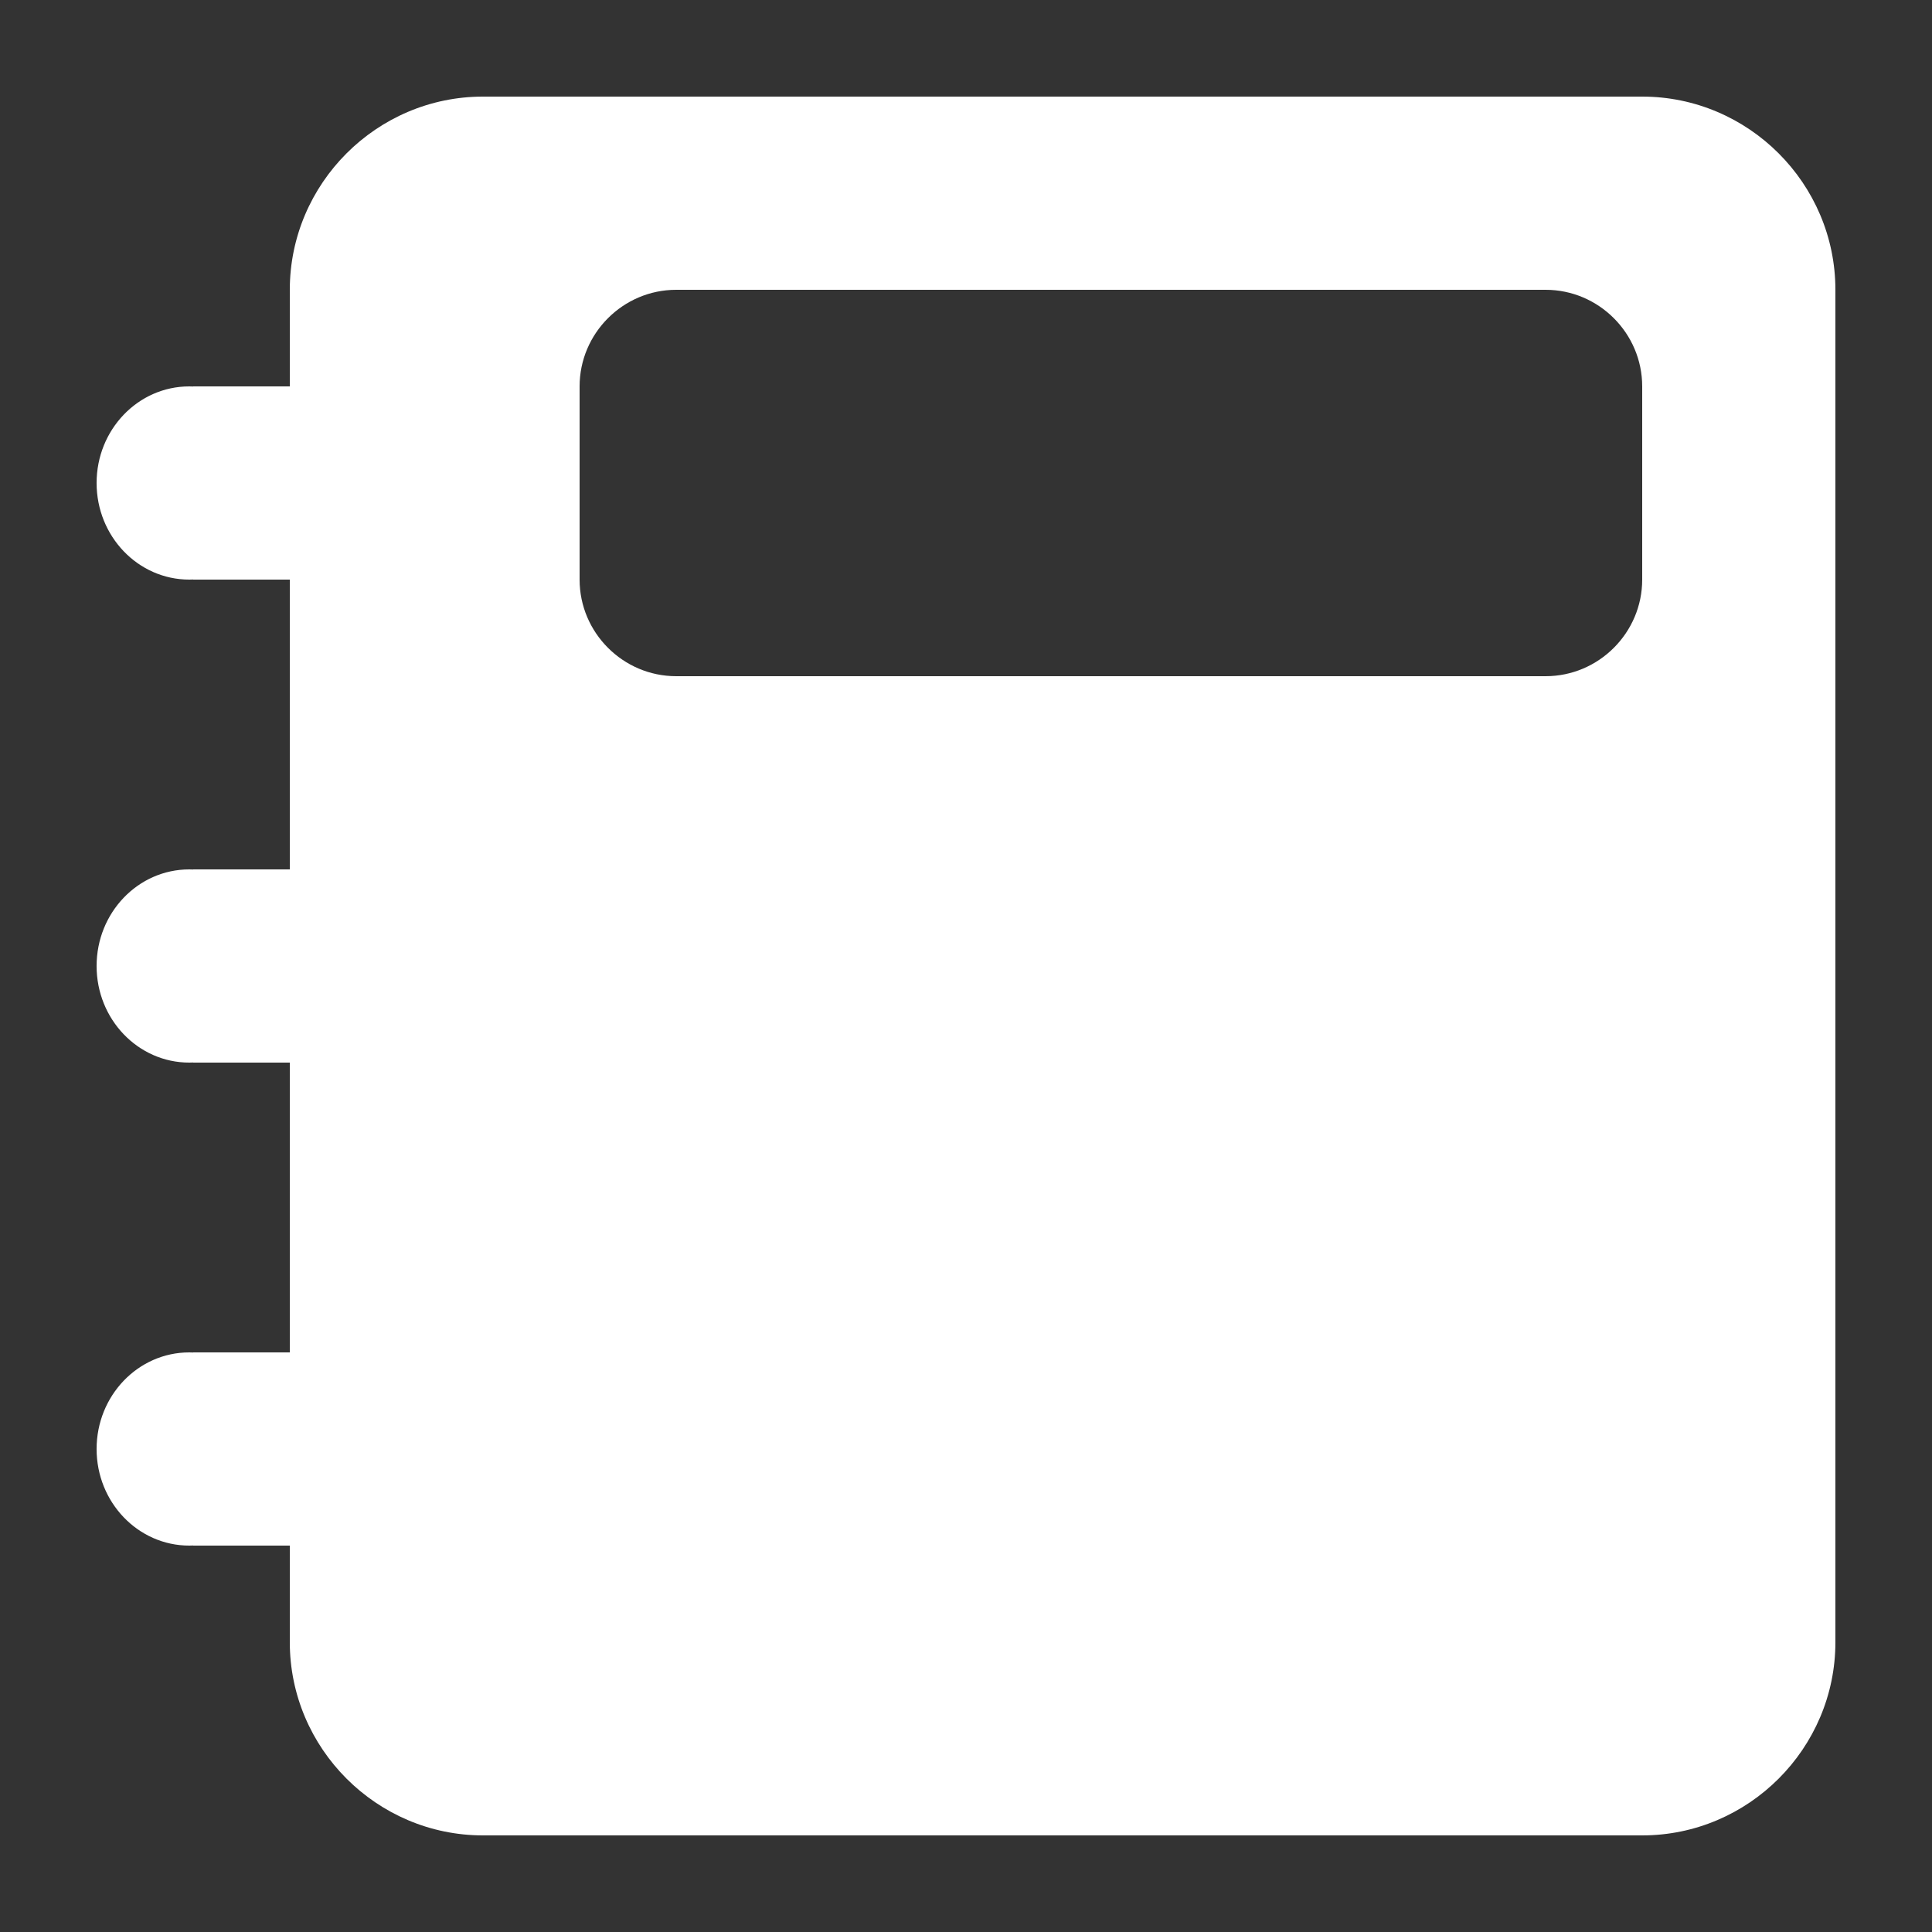 <?xml version="1.0" encoding="UTF-8"?>
<!DOCTYPE svg PUBLIC "-//W3C//DTD SVG 1.1//EN" "http://www.w3.org/Graphics/SVG/1.1/DTD/svg11.dtd">
<!-- Creator: CorelDRAW X7 -->
<svg xmlns="http://www.w3.org/2000/svg" xml:space="preserve" width="100px" height="100px" version="1.1" style="shape-rendering:geometricPrecision; text-rendering:geometricPrecision; image-rendering:optimizeQuality; fill-rule:evenodd; clip-rule:evenodd"
viewBox="0 0 100000 100000"
 xmlns:xlink="http://www.w3.org/1999/xlink">
 <rect x="0" y="0" width="100000" height="100000" fill="#333333" stroke="none"/>
 <defs>
  <style type="text/css">
   <![CDATA[
    .fil0 {fill:none}
    .fil1 {fill:white}
   ]]>
  </style>
 </defs>
 <g id="Capa_x0020_1">
  <rect class="fil0" width="100001" height="100001"/>
  <path class="fil1" d="M95000 85000l0 -70000c0,-5500 -4500,-10000 -10000,-10000l-60000 0c-5500,0 -10000,4500 -10000,10000l0 5000 -5000 0 0 5c-68,-3 -135,-5 -204,-5 -2649,0 -4796,2238 -4796,5000 0,2761 2147,5000 4796,5000 69,0 136,-2 204,-5l0 5 5000 0 0 15000 -5000 0 0 5c-68,-3 -135,-5 -204,-5 -2649,0 -4796,2238 -4796,5000 0,2761 2147,5000 4796,5000 69,0 136,-2 204,-5l0 5 5000 0 0 15000 -5000 0 0 5c-68,-3 -135,-5 -204,-5 -2649,0 -4796,2239 -4796,5000 0,2762 2147,5000 4796,5000 69,0 136,-2 204,-5l0 5 5000 0 0 5000c0,5500 4500,10000 10000,10000l60000 0c5500,0 10000,-4500 10000,-10000zm-60000 -70000l45000 0c2750,0 5000,2250 5000,5000l0 10000c0,2750 -2250,5000 -5000,5000l-45000 0c-2750,0 -5000,-2250 -5000,-5000l0 -10000c0,-2750 2250,-5000 5000,-5000z"/>
 </g>
</svg>
